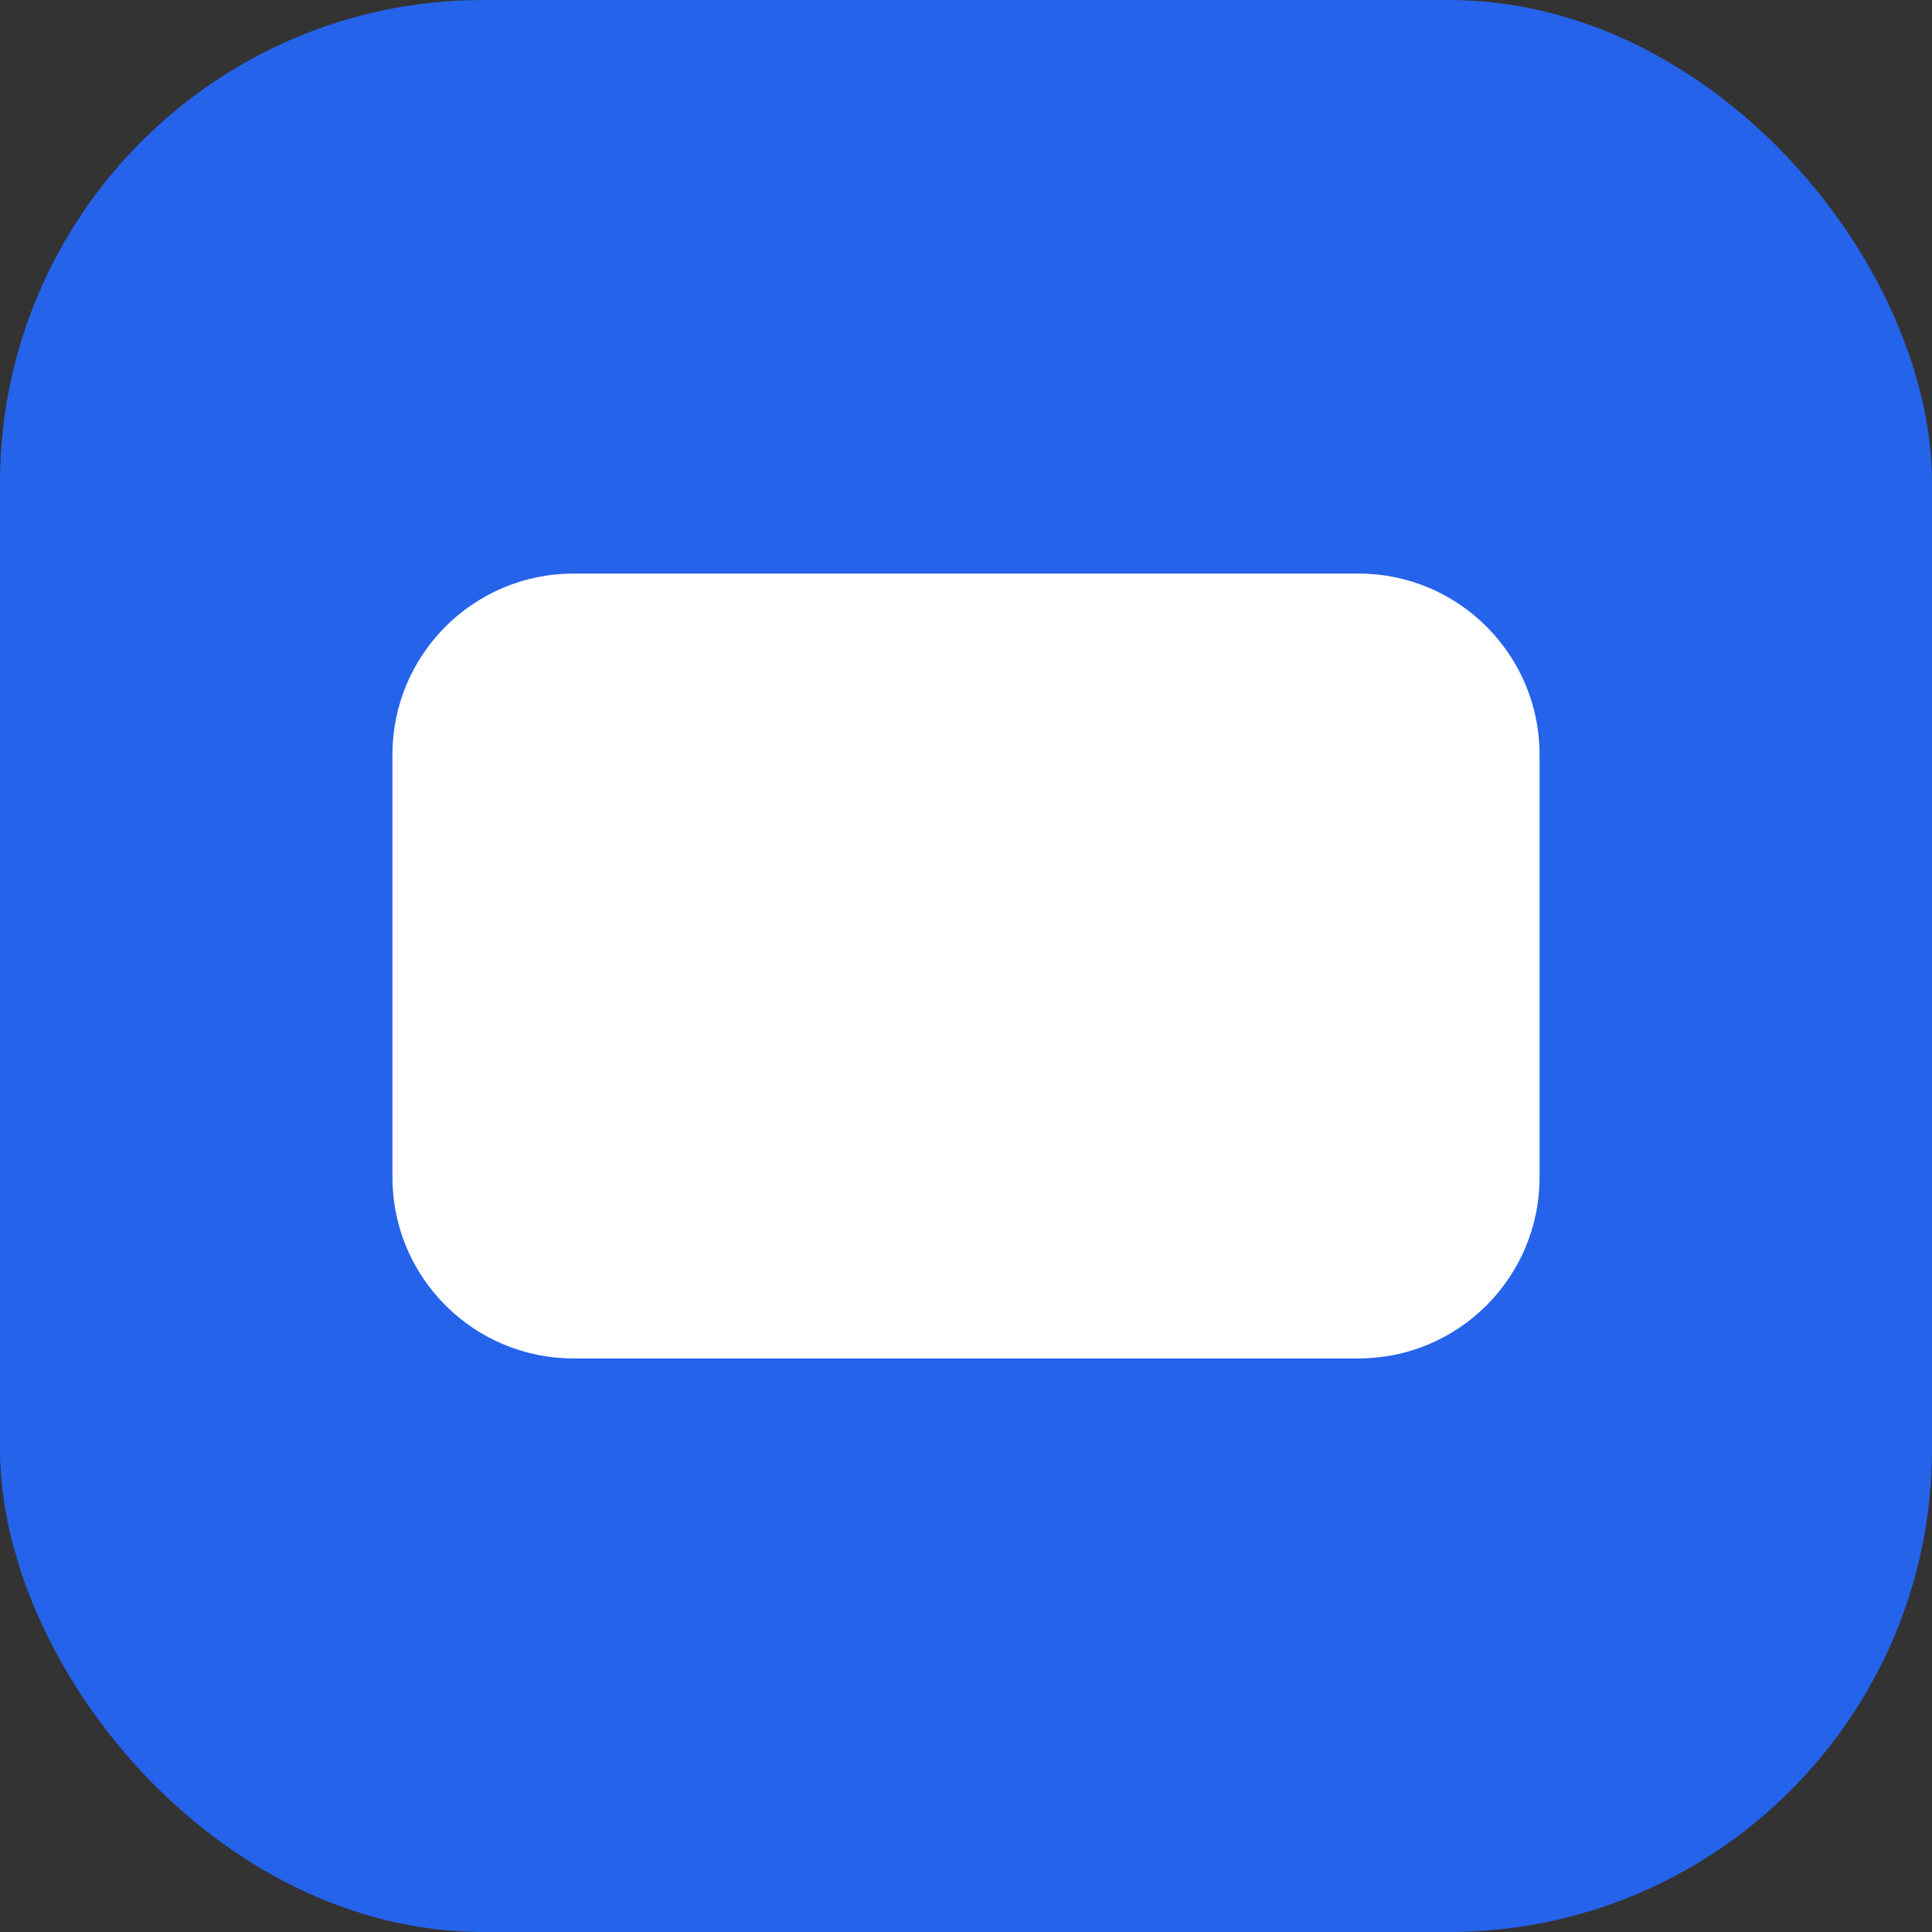 <?xml version="1.0" encoding="UTF-8"?>
<svg width="256px" height="256px" viewBox="0 0 256 256" version="1.1" xmlns="http://www.w3.org/2000/svg">
    <rect x="0" y="0" width="256" height="256" fill="#333333" stroke="none"/>
    <rect fill="#2563EB" x="0" y="0" width="256" height="256" rx="64"></rect>
    <path d="M76,76 L180,76 C193.255,76 204,86.745 204,100 L204,156 C204,169.255 193.255,180 180,180 L76,180 C62.745,180 52,169.255 52,156 L52,100 C52,86.745 62.745,76 76,76 Z" fill="#FFFFFF"></path>
</svg>